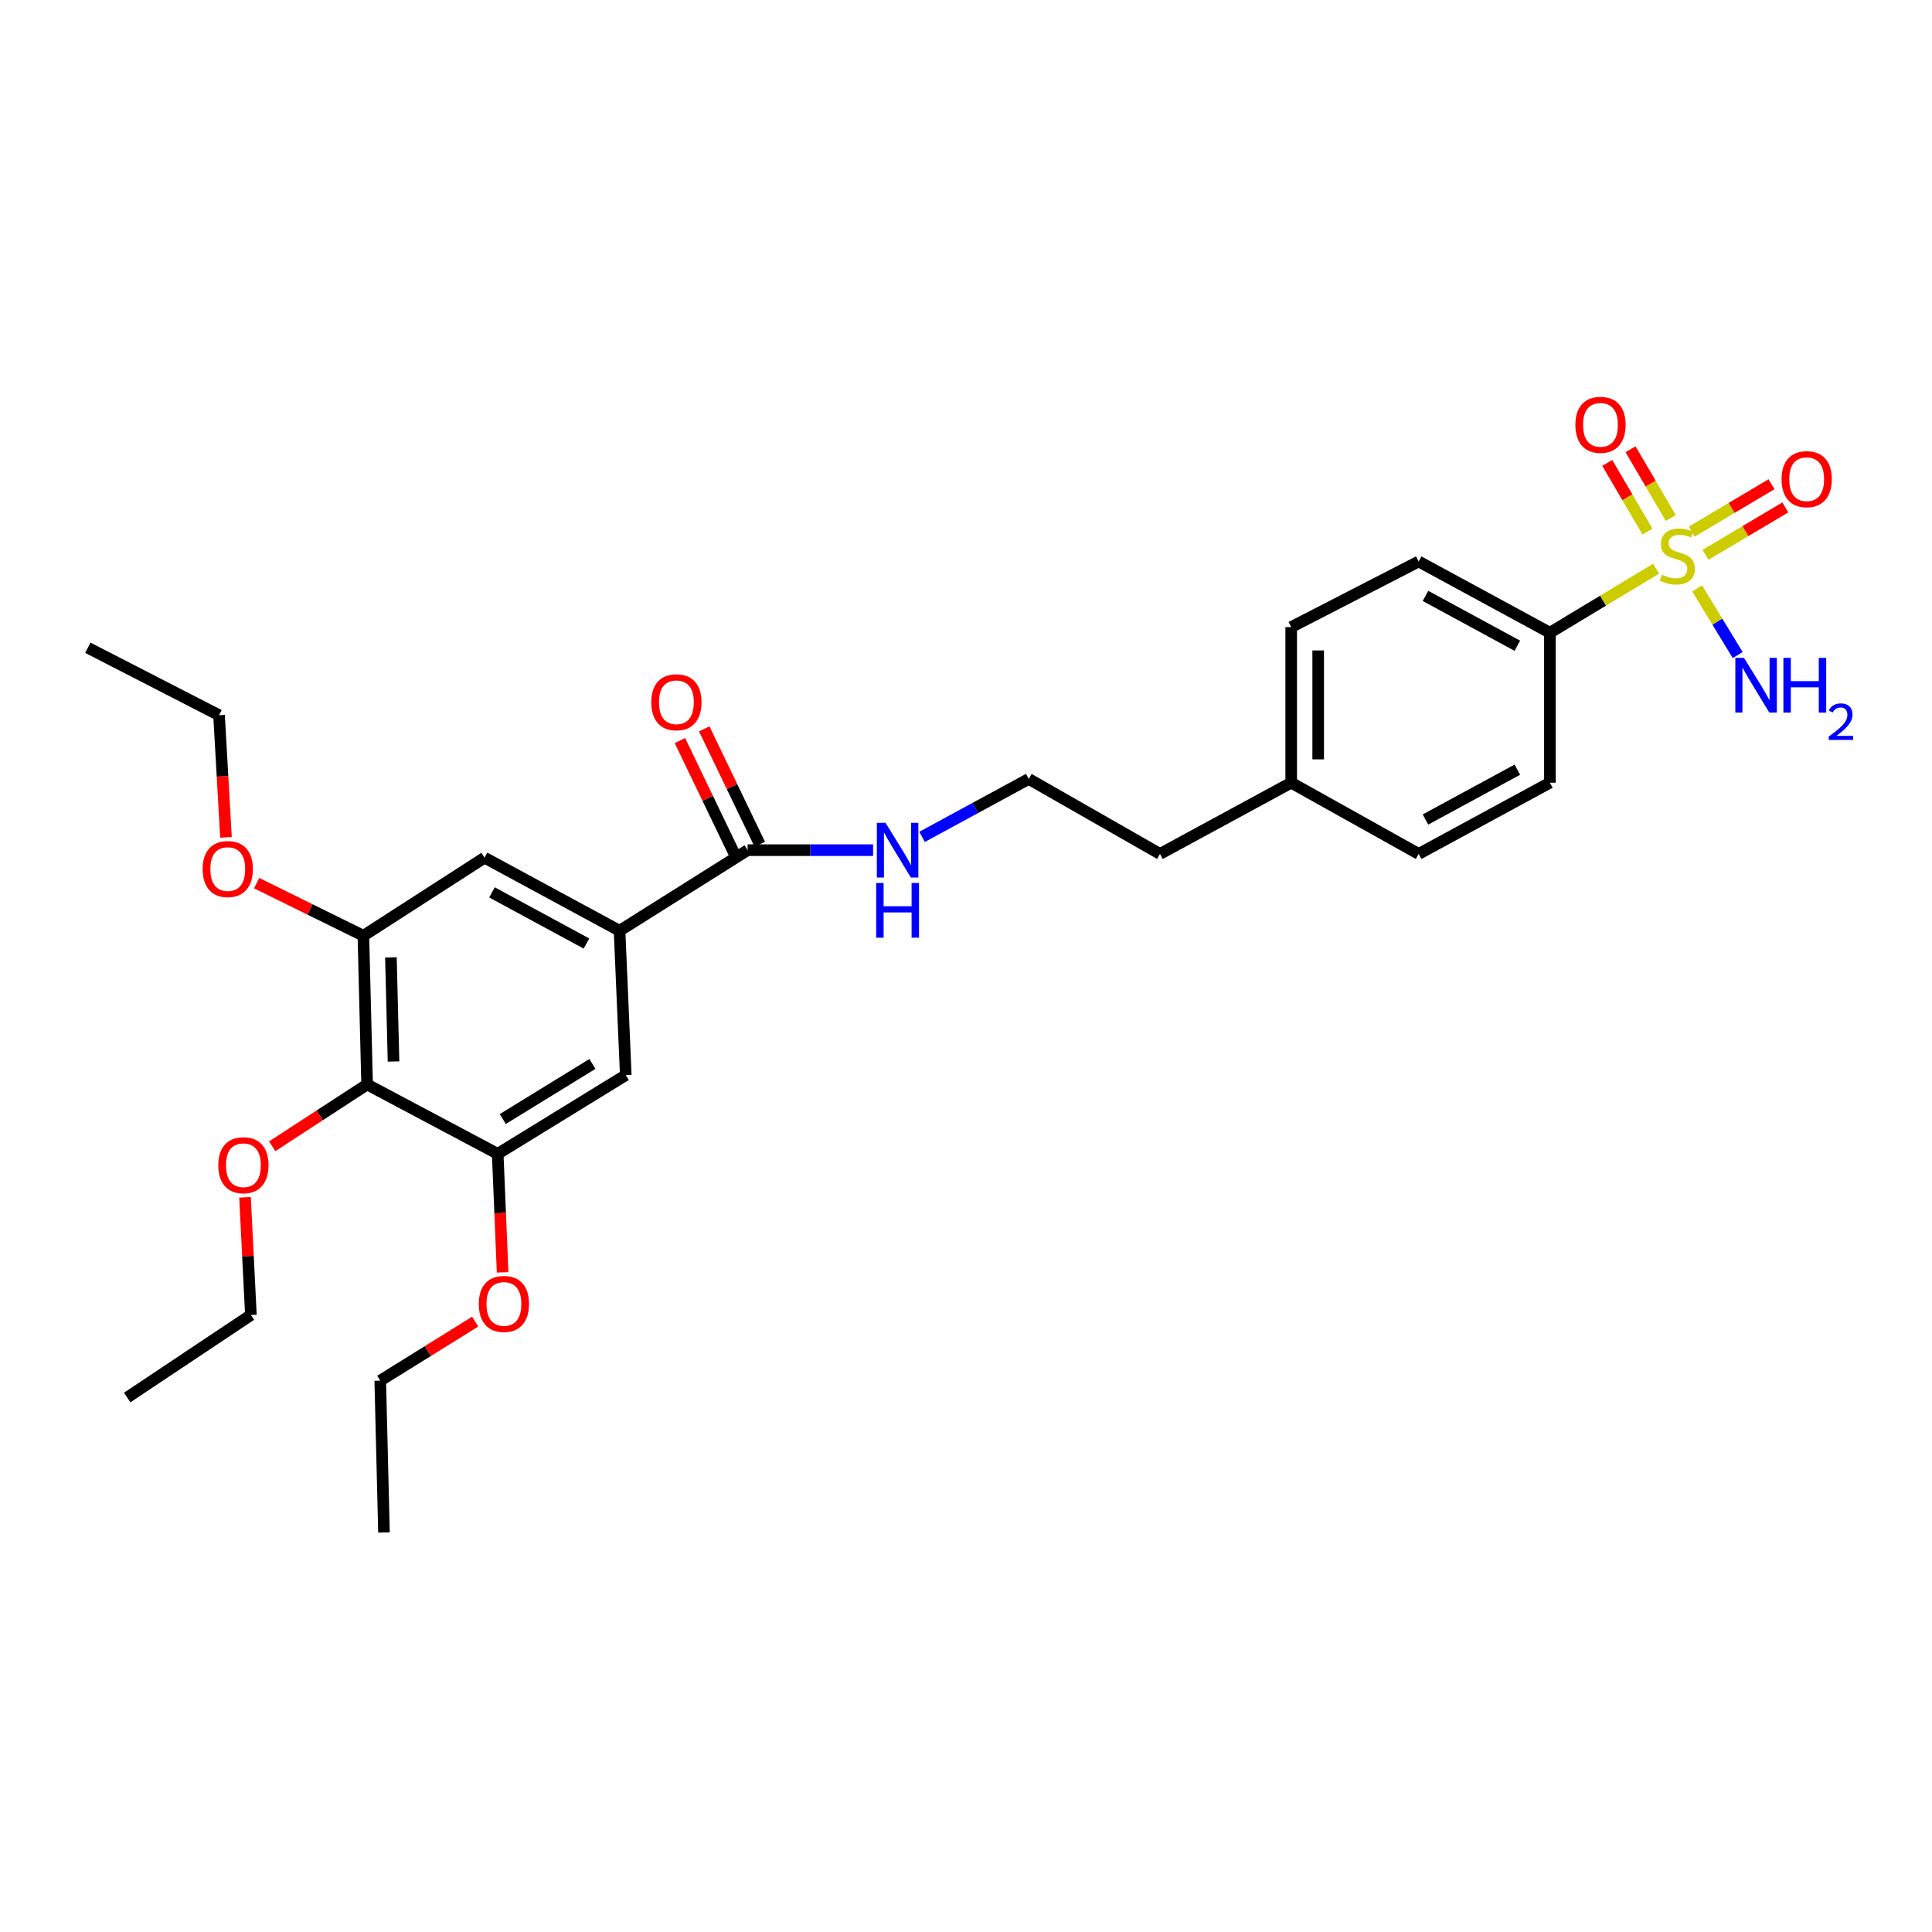<?xml version='1.0' encoding='iso-8859-1'?>
<svg version='1.1' baseProfile='full'
              xmlns='http://www.w3.org/2000/svg'
                      xmlns:rdkit='http://www.rdkit.org/xml'
                      xmlns:xlink='http://www.w3.org/1999/xlink'
                  xml:space='preserve'
width='1000px' height='1000px' viewBox='0 0 1000 1000'>
<!-- END OF HEADER -->
<rect style='opacity:1.0;fill:#FFFFFF;stroke:none' width='1000' height='1000' x='0' y='0'> </rect>
<path class='bond-5' d='M 857.177,294.362 L 829.701,310.928' style='fill:none;fill-rule:evenodd;stroke:#CCCC00;stroke-width:6px;stroke-linecap:butt;stroke-linejoin:miter;stroke-opacity:1' />
<path class='bond-5' d='M 829.701,310.928 L 802.225,327.494' style='fill:none;fill-rule:evenodd;stroke:#000000;stroke-width:6px;stroke-linecap:butt;stroke-linejoin:miter;stroke-opacity:1' />
<path class='bond-8' d='M 864.79,268.11 L 854.376,250.324' style='fill:none;fill-rule:evenodd;stroke:#CCCC00;stroke-width:6px;stroke-linecap:butt;stroke-linejoin:miter;stroke-opacity:1' />
<path class='bond-8' d='M 854.376,250.324 L 843.962,232.538' style='fill:none;fill-rule:evenodd;stroke:#FF0000;stroke-width:6px;stroke-linecap:butt;stroke-linejoin:miter;stroke-opacity:1' />
<path class='bond-8' d='M 852.736,275.167 L 842.323,257.381' style='fill:none;fill-rule:evenodd;stroke:#CCCC00;stroke-width:6px;stroke-linecap:butt;stroke-linejoin:miter;stroke-opacity:1' />
<path class='bond-8' d='M 842.323,257.381 L 831.909,239.596' style='fill:none;fill-rule:evenodd;stroke:#FF0000;stroke-width:6px;stroke-linecap:butt;stroke-linejoin:miter;stroke-opacity:1' />
<path class='bond-9' d='M 882.777,287.177 L 903.426,274.907' style='fill:none;fill-rule:evenodd;stroke:#CCCC00;stroke-width:6px;stroke-linecap:butt;stroke-linejoin:miter;stroke-opacity:1' />
<path class='bond-9' d='M 903.426,274.907 L 924.074,262.637' style='fill:none;fill-rule:evenodd;stroke:#FF0000;stroke-width:6px;stroke-linecap:butt;stroke-linejoin:miter;stroke-opacity:1' />
<path class='bond-9' d='M 875.642,275.17 L 896.29,262.9' style='fill:none;fill-rule:evenodd;stroke:#CCCC00;stroke-width:6px;stroke-linecap:butt;stroke-linejoin:miter;stroke-opacity:1' />
<path class='bond-9' d='M 896.29,262.9 L 916.939,250.63' style='fill:none;fill-rule:evenodd;stroke:#FF0000;stroke-width:6px;stroke-linecap:butt;stroke-linejoin:miter;stroke-opacity:1' />
<path class='bond-10' d='M 878.435,304.566 L 888.932,321.808' style='fill:none;fill-rule:evenodd;stroke:#CCCC00;stroke-width:6px;stroke-linecap:butt;stroke-linejoin:miter;stroke-opacity:1' />
<path class='bond-10' d='M 888.932,321.808 L 899.43,339.05' style='fill:none;fill-rule:evenodd;stroke:#0000FF;stroke-width:6px;stroke-linecap:butt;stroke-linejoin:miter;stroke-opacity:1' />
<path class='bond-0' d='M 190.017,561.317 L 188.085,484.341' style='fill:none;fill-rule:evenodd;stroke:#000000;stroke-width:6px;stroke-linecap:butt;stroke-linejoin:miter;stroke-opacity:1' />
<path class='bond-0' d='M 203.691,549.42 L 202.338,495.537' style='fill:none;fill-rule:evenodd;stroke:#000000;stroke-width:6px;stroke-linecap:butt;stroke-linejoin:miter;stroke-opacity:1' />
<path class='bond-15' d='M 190.017,561.317 L 165.456,577.318' style='fill:none;fill-rule:evenodd;stroke:#000000;stroke-width:6px;stroke-linecap:butt;stroke-linejoin:miter;stroke-opacity:1' />
<path class='bond-15' d='M 165.456,577.318 L 140.895,593.319' style='fill:none;fill-rule:evenodd;stroke:#FF0000;stroke-width:6px;stroke-linecap:butt;stroke-linejoin:miter;stroke-opacity:1' />
<path class='bond-30' d='M 190.017,561.317 L 257.612,597.221' style='fill:none;fill-rule:evenodd;stroke:#000000;stroke-width:6px;stroke-linecap:butt;stroke-linejoin:miter;stroke-opacity:1' />
<path class='bond-1' d='M 320.675,481.757 L 386.966,440.041' style='fill:none;fill-rule:evenodd;stroke:#000000;stroke-width:6px;stroke-linecap:butt;stroke-linejoin:miter;stroke-opacity:1' />
<path class='bond-6' d='M 320.675,481.757 L 323.895,556.475' style='fill:none;fill-rule:evenodd;stroke:#000000;stroke-width:6px;stroke-linecap:butt;stroke-linejoin:miter;stroke-opacity:1' />
<path class='bond-7' d='M 320.675,481.757 L 250.807,443.936' style='fill:none;fill-rule:evenodd;stroke:#000000;stroke-width:6px;stroke-linecap:butt;stroke-linejoin:miter;stroke-opacity:1' />
<path class='bond-7' d='M 303.546,488.367 L 254.638,461.892' style='fill:none;fill-rule:evenodd;stroke:#000000;stroke-width:6px;stroke-linecap:butt;stroke-linejoin:miter;stroke-opacity:1' />
<path class='bond-2' d='M 188.085,484.341 L 250.807,443.936' style='fill:none;fill-rule:evenodd;stroke:#000000;stroke-width:6px;stroke-linecap:butt;stroke-linejoin:miter;stroke-opacity:1' />
<path class='bond-16' d='M 188.085,484.341 L 160.466,470.727' style='fill:none;fill-rule:evenodd;stroke:#000000;stroke-width:6px;stroke-linecap:butt;stroke-linejoin:miter;stroke-opacity:1' />
<path class='bond-16' d='M 160.466,470.727 L 132.848,457.113' style='fill:none;fill-rule:evenodd;stroke:#FF0000;stroke-width:6px;stroke-linecap:butt;stroke-linejoin:miter;stroke-opacity:1' />
<path class='bond-3' d='M 257.612,597.221 L 323.895,556.475' style='fill:none;fill-rule:evenodd;stroke:#000000;stroke-width:6px;stroke-linecap:butt;stroke-linejoin:miter;stroke-opacity:1' />
<path class='bond-3' d='M 260.24,579.21 L 306.638,550.688' style='fill:none;fill-rule:evenodd;stroke:#000000;stroke-width:6px;stroke-linecap:butt;stroke-linejoin:miter;stroke-opacity:1' />
<path class='bond-17' d='M 257.612,597.221 L 258.882,627.896' style='fill:none;fill-rule:evenodd;stroke:#000000;stroke-width:6px;stroke-linecap:butt;stroke-linejoin:miter;stroke-opacity:1' />
<path class='bond-17' d='M 258.882,627.896 L 260.151,658.571' style='fill:none;fill-rule:evenodd;stroke:#FF0000;stroke-width:6px;stroke-linecap:butt;stroke-linejoin:miter;stroke-opacity:1' />
<path class='bond-4' d='M 386.966,440.041 L 419.439,440.041' style='fill:none;fill-rule:evenodd;stroke:#000000;stroke-width:6px;stroke-linecap:butt;stroke-linejoin:miter;stroke-opacity:1' />
<path class='bond-4' d='M 419.439,440.041 L 451.913,440.041' style='fill:none;fill-rule:evenodd;stroke:#0000FF;stroke-width:6px;stroke-linecap:butt;stroke-linejoin:miter;stroke-opacity:1' />
<path class='bond-11' d='M 393.259,437.013 L 378.888,407.139' style='fill:none;fill-rule:evenodd;stroke:#000000;stroke-width:6px;stroke-linecap:butt;stroke-linejoin:miter;stroke-opacity:1' />
<path class='bond-11' d='M 378.888,407.139 L 364.516,377.265' style='fill:none;fill-rule:evenodd;stroke:#FF0000;stroke-width:6px;stroke-linecap:butt;stroke-linejoin:miter;stroke-opacity:1' />
<path class='bond-11' d='M 380.672,443.068 L 366.301,413.194' style='fill:none;fill-rule:evenodd;stroke:#000000;stroke-width:6px;stroke-linecap:butt;stroke-linejoin:miter;stroke-opacity:1' />
<path class='bond-11' d='M 366.301,413.194 L 351.93,383.32' style='fill:none;fill-rule:evenodd;stroke:#FF0000;stroke-width:6px;stroke-linecap:butt;stroke-linejoin:miter;stroke-opacity:1' />
<path class='bond-13' d='M 802.225,327.494 L 734.305,290.628' style='fill:none;fill-rule:evenodd;stroke:#000000;stroke-width:6px;stroke-linecap:butt;stroke-linejoin:miter;stroke-opacity:1' />
<path class='bond-13' d='M 785.374,334.24 L 737.83,308.434' style='fill:none;fill-rule:evenodd;stroke:#000000;stroke-width:6px;stroke-linecap:butt;stroke-linejoin:miter;stroke-opacity:1' />
<path class='bond-14' d='M 802.225,327.494 L 802.225,405.122' style='fill:none;fill-rule:evenodd;stroke:#000000;stroke-width:6px;stroke-linecap:butt;stroke-linejoin:miter;stroke-opacity:1' />
<path class='bond-12' d='M 477.265,433.16 L 504.874,418.167' style='fill:none;fill-rule:evenodd;stroke:#0000FF;stroke-width:6px;stroke-linecap:butt;stroke-linejoin:miter;stroke-opacity:1' />
<path class='bond-12' d='M 504.874,418.167 L 532.483,403.175' style='fill:none;fill-rule:evenodd;stroke:#000000;stroke-width:6px;stroke-linecap:butt;stroke-linejoin:miter;stroke-opacity:1' />
<path class='bond-19' d='M 734.305,290.628 L 668.324,324.592' style='fill:none;fill-rule:evenodd;stroke:#000000;stroke-width:6px;stroke-linecap:butt;stroke-linejoin:miter;stroke-opacity:1' />
<path class='bond-18' d='M 802.225,405.122 L 734.305,441.988' style='fill:none;fill-rule:evenodd;stroke:#000000;stroke-width:6px;stroke-linecap:butt;stroke-linejoin:miter;stroke-opacity:1' />
<path class='bond-18' d='M 785.374,398.376 L 737.83,424.183' style='fill:none;fill-rule:evenodd;stroke:#000000;stroke-width:6px;stroke-linecap:butt;stroke-linejoin:miter;stroke-opacity:1' />
<path class='bond-23' d='M 126.819,619.736 L 128.342,650.194' style='fill:none;fill-rule:evenodd;stroke:#FF0000;stroke-width:6px;stroke-linecap:butt;stroke-linejoin:miter;stroke-opacity:1' />
<path class='bond-23' d='M 128.342,650.194 L 129.864,680.653' style='fill:none;fill-rule:evenodd;stroke:#000000;stroke-width:6px;stroke-linecap:butt;stroke-linejoin:miter;stroke-opacity:1' />
<path class='bond-25' d='M 116.965,433.428 L 115.17,401.808' style='fill:none;fill-rule:evenodd;stroke:#FF0000;stroke-width:6px;stroke-linecap:butt;stroke-linejoin:miter;stroke-opacity:1' />
<path class='bond-25' d='M 115.17,401.808 L 113.375,370.188' style='fill:none;fill-rule:evenodd;stroke:#000000;stroke-width:6px;stroke-linecap:butt;stroke-linejoin:miter;stroke-opacity:1' />
<path class='bond-24' d='M 245.94,684.084 L 221.378,699.351' style='fill:none;fill-rule:evenodd;stroke:#FF0000;stroke-width:6px;stroke-linecap:butt;stroke-linejoin:miter;stroke-opacity:1' />
<path class='bond-24' d='M 221.378,699.351 L 196.815,714.617' style='fill:none;fill-rule:evenodd;stroke:#000000;stroke-width:6px;stroke-linecap:butt;stroke-linejoin:miter;stroke-opacity:1' />
<path class='bond-20' d='M 734.305,441.988 L 668.324,405.122' style='fill:none;fill-rule:evenodd;stroke:#000000;stroke-width:6px;stroke-linecap:butt;stroke-linejoin:miter;stroke-opacity:1' />
<path class='bond-29' d='M 668.324,324.592 L 668.324,405.122' style='fill:none;fill-rule:evenodd;stroke:#000000;stroke-width:6px;stroke-linecap:butt;stroke-linejoin:miter;stroke-opacity:1' />
<path class='bond-29' d='M 682.292,336.672 L 682.292,393.043' style='fill:none;fill-rule:evenodd;stroke:#000000;stroke-width:6px;stroke-linecap:butt;stroke-linejoin:miter;stroke-opacity:1' />
<path class='bond-22' d='M 668.324,405.122 L 600.404,441.988' style='fill:none;fill-rule:evenodd;stroke:#000000;stroke-width:6px;stroke-linecap:butt;stroke-linejoin:miter;stroke-opacity:1' />
<path class='bond-21' d='M 532.483,403.175 L 600.404,441.988' style='fill:none;fill-rule:evenodd;stroke:#000000;stroke-width:6px;stroke-linecap:butt;stroke-linejoin:miter;stroke-opacity:1' />
<path class='bond-27' d='M 129.864,680.653 L 65.832,723.347' style='fill:none;fill-rule:evenodd;stroke:#000000;stroke-width:6px;stroke-linecap:butt;stroke-linejoin:miter;stroke-opacity:1' />
<path class='bond-26' d='M 196.815,714.617 L 198.747,793.199' style='fill:none;fill-rule:evenodd;stroke:#000000;stroke-width:6px;stroke-linecap:butt;stroke-linejoin:miter;stroke-opacity:1' />
<path class='bond-28' d='M 113.375,370.188 L 45.455,335.27' style='fill:none;fill-rule:evenodd;stroke:#000000;stroke-width:6px;stroke-linecap:butt;stroke-linejoin:miter;stroke-opacity:1' />
<path  class='atom-0' d='M 860.182 297.446
Q 860.502 297.566, 861.822 298.126
Q 863.142 298.686, 864.582 299.046
Q 866.062 299.366, 867.502 299.366
Q 870.182 299.366, 871.742 298.086
Q 873.302 296.766, 873.302 294.486
Q 873.302 292.926, 872.502 291.966
Q 871.742 291.006, 870.542 290.486
Q 869.342 289.966, 867.342 289.366
Q 864.822 288.606, 863.302 287.886
Q 861.822 287.166, 860.742 285.646
Q 859.702 284.126, 859.702 281.566
Q 859.702 278.006, 862.102 275.806
Q 864.542 273.606, 869.342 273.606
Q 872.622 273.606, 876.342 275.166
L 875.422 278.246
Q 872.022 276.846, 869.462 276.846
Q 866.702 276.846, 865.182 278.006
Q 863.662 279.126, 863.702 281.086
Q 863.702 282.606, 864.462 283.526
Q 865.262 284.446, 866.382 284.966
Q 867.542 285.486, 869.462 286.086
Q 872.022 286.886, 873.542 287.686
Q 875.062 288.486, 876.142 290.126
Q 877.262 291.726, 877.262 294.486
Q 877.262 298.406, 874.622 300.526
Q 872.022 302.606, 867.662 302.606
Q 865.142 302.606, 863.222 302.046
Q 861.342 301.526, 859.102 300.606
L 860.182 297.446
' fill='#CCCC00'/>
<path  class='atom-9' d='M 815.414 219.886
Q 815.414 213.086, 818.774 209.286
Q 822.134 205.486, 828.414 205.486
Q 834.694 205.486, 838.054 209.286
Q 841.414 213.086, 841.414 219.886
Q 841.414 226.766, 838.014 230.686
Q 834.614 234.566, 828.414 234.566
Q 822.174 234.566, 818.774 230.686
Q 815.414 226.806, 815.414 219.886
M 828.414 231.366
Q 832.734 231.366, 835.054 228.486
Q 837.414 225.566, 837.414 219.886
Q 837.414 214.326, 835.054 211.526
Q 832.734 208.686, 828.414 208.686
Q 824.094 208.686, 821.734 211.486
Q 819.414 214.286, 819.414 219.886
Q 819.414 225.606, 821.734 228.486
Q 824.094 231.366, 828.414 231.366
' fill='#FF0000'/>
<path  class='atom-10' d='M 922.133 248.022
Q 922.133 241.222, 925.493 237.422
Q 928.853 233.622, 935.133 233.622
Q 941.413 233.622, 944.773 237.422
Q 948.133 241.222, 948.133 248.022
Q 948.133 254.902, 944.733 258.822
Q 941.333 262.702, 935.133 262.702
Q 928.893 262.702, 925.493 258.822
Q 922.133 254.942, 922.133 248.022
M 935.133 259.502
Q 939.453 259.502, 941.773 256.622
Q 944.133 253.702, 944.133 248.022
Q 944.133 242.462, 941.773 239.662
Q 939.453 236.822, 935.133 236.822
Q 930.813 236.822, 928.453 239.622
Q 926.133 242.422, 926.133 248.022
Q 926.133 253.742, 928.453 256.622
Q 930.813 259.502, 935.133 259.502
' fill='#FF0000'/>
<path  class='atom-11' d='M 902.684 340.517
L 911.964 355.517
Q 912.884 356.997, 914.364 359.677
Q 915.844 362.357, 915.924 362.517
L 915.924 340.517
L 919.684 340.517
L 919.684 368.837
L 915.804 368.837
L 905.844 352.437
Q 904.684 350.517, 903.444 348.317
Q 902.244 346.117, 901.884 345.437
L 901.884 368.837
L 898.204 368.837
L 898.204 340.517
L 902.684 340.517
' fill='#0000FF'/>
<path  class='atom-11' d='M 923.084 340.517
L 926.924 340.517
L 926.924 352.557
L 941.404 352.557
L 941.404 340.517
L 945.244 340.517
L 945.244 368.837
L 941.404 368.837
L 941.404 355.757
L 926.924 355.757
L 926.924 368.837
L 923.084 368.837
L 923.084 340.517
' fill='#0000FF'/>
<path  class='atom-11' d='M 946.617 367.843
Q 947.303 366.074, 948.94 365.097
Q 950.577 364.094, 952.847 364.094
Q 955.672 364.094, 957.256 365.625
Q 958.84 367.157, 958.84 369.876
Q 958.84 372.648, 956.781 375.235
Q 954.748 377.822, 950.524 380.885
L 959.157 380.885
L 959.157 382.997
L 946.564 382.997
L 946.564 381.228
Q 950.049 378.746, 952.108 376.898
Q 954.194 375.05, 955.197 373.387
Q 956.2 371.724, 956.2 370.008
Q 956.2 368.213, 955.302 367.209
Q 954.405 366.206, 952.847 366.206
Q 951.342 366.206, 950.339 366.813
Q 949.336 367.421, 948.623 368.767
L 946.617 367.843
' fill='#0000FF'/>
<path  class='atom-12' d='M 337.1 363.486
Q 337.1 356.686, 340.46 352.886
Q 343.82 349.086, 350.1 349.086
Q 356.38 349.086, 359.74 352.886
Q 363.1 356.686, 363.1 363.486
Q 363.1 370.366, 359.7 374.286
Q 356.3 378.166, 350.1 378.166
Q 343.86 378.166, 340.46 374.286
Q 337.1 370.406, 337.1 363.486
M 350.1 374.966
Q 354.42 374.966, 356.74 372.086
Q 359.1 369.166, 359.1 363.486
Q 359.1 357.926, 356.74 355.126
Q 354.42 352.286, 350.1 352.286
Q 345.78 352.286, 343.42 355.086
Q 341.1 357.886, 341.1 363.486
Q 341.1 369.206, 343.42 372.086
Q 345.78 374.966, 350.1 374.966
' fill='#FF0000'/>
<path  class='atom-13' d='M 458.334 425.881
L 467.614 440.881
Q 468.534 442.361, 470.014 445.041
Q 471.494 447.721, 471.574 447.881
L 471.574 425.881
L 475.334 425.881
L 475.334 454.201
L 471.454 454.201
L 461.494 437.801
Q 460.334 435.881, 459.094 433.681
Q 457.894 431.481, 457.534 430.801
L 457.534 454.201
L 453.854 454.201
L 453.854 425.881
L 458.334 425.881
' fill='#0000FF'/>
<path  class='atom-13' d='M 453.514 457.033
L 457.354 457.033
L 457.354 469.073
L 471.834 469.073
L 471.834 457.033
L 475.674 457.033
L 475.674 485.353
L 471.834 485.353
L 471.834 472.273
L 457.354 472.273
L 457.354 485.353
L 453.514 485.353
L 453.514 457.033
' fill='#0000FF'/>
<path  class='atom-16' d='M 112.985 603.113
Q 112.985 596.313, 116.345 592.513
Q 119.705 588.713, 125.985 588.713
Q 132.265 588.713, 135.625 592.513
Q 138.985 596.313, 138.985 603.113
Q 138.985 609.993, 135.585 613.913
Q 132.185 617.793, 125.985 617.793
Q 119.745 617.793, 116.345 613.913
Q 112.985 610.033, 112.985 603.113
M 125.985 614.593
Q 130.305 614.593, 132.625 611.713
Q 134.985 608.793, 134.985 603.113
Q 134.985 597.553, 132.625 594.753
Q 130.305 591.913, 125.985 591.913
Q 121.665 591.913, 119.305 594.713
Q 116.985 597.513, 116.985 603.113
Q 116.985 608.833, 119.305 611.713
Q 121.665 614.593, 125.985 614.593
' fill='#FF0000'/>
<path  class='atom-17' d='M 104.891 449.82
Q 104.891 443.02, 108.251 439.22
Q 111.611 435.42, 117.891 435.42
Q 124.171 435.42, 127.531 439.22
Q 130.891 443.02, 130.891 449.82
Q 130.891 456.7, 127.491 460.62
Q 124.091 464.5, 117.891 464.5
Q 111.651 464.5, 108.251 460.62
Q 104.891 456.74, 104.891 449.82
M 117.891 461.3
Q 122.211 461.3, 124.531 458.42
Q 126.891 455.5, 126.891 449.82
Q 126.891 444.26, 124.531 441.46
Q 122.211 438.62, 117.891 438.62
Q 113.571 438.62, 111.211 441.42
Q 108.891 444.22, 108.891 449.82
Q 108.891 455.54, 111.211 458.42
Q 113.571 461.3, 117.891 461.3
' fill='#FF0000'/>
<path  class='atom-18' d='M 247.824 674.913
Q 247.824 668.113, 251.184 664.313
Q 254.544 660.513, 260.824 660.513
Q 267.104 660.513, 270.464 664.313
Q 273.824 668.113, 273.824 674.913
Q 273.824 681.793, 270.424 685.713
Q 267.024 689.593, 260.824 689.593
Q 254.584 689.593, 251.184 685.713
Q 247.824 681.833, 247.824 674.913
M 260.824 686.393
Q 265.144 686.393, 267.464 683.513
Q 269.824 680.593, 269.824 674.913
Q 269.824 669.353, 267.464 666.553
Q 265.144 663.713, 260.824 663.713
Q 256.504 663.713, 254.144 666.513
Q 251.824 669.313, 251.824 674.913
Q 251.824 680.633, 254.144 683.513
Q 256.504 686.393, 260.824 686.393
' fill='#FF0000'/>
</svg>
